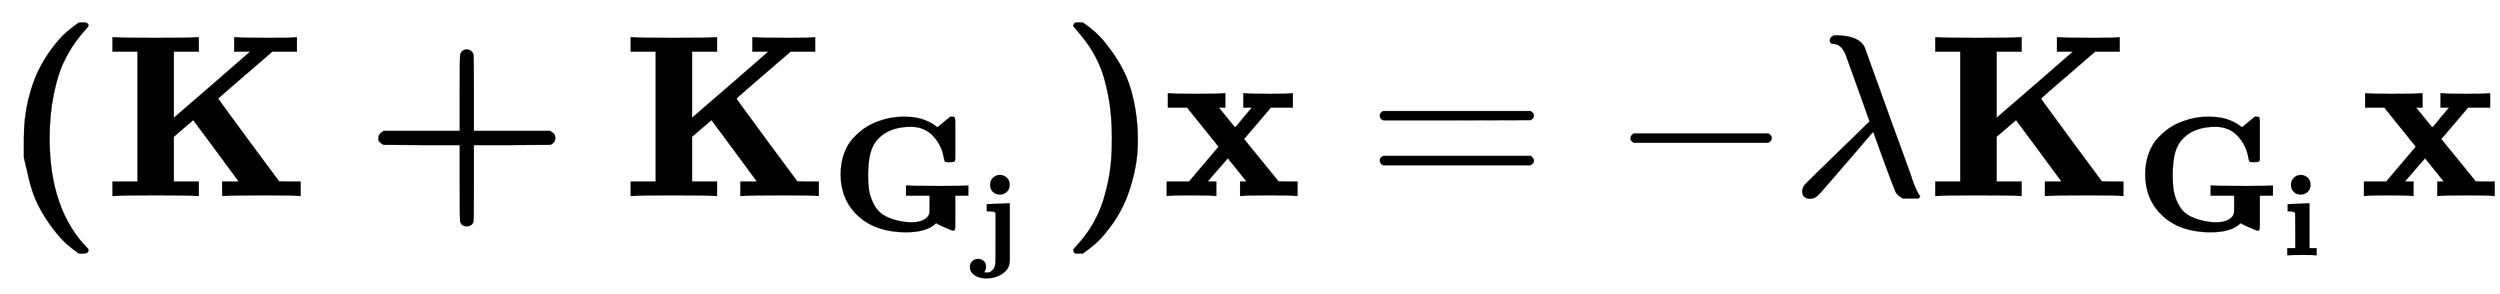 <svg xmlns="http://www.w3.org/2000/svg" role="img" aria-hidden="true" style="vertical-align: -0.98ex;font-size: 11pt;font-family: 'Calibri Light';color: Black;" viewBox="0 -847 10805.6 1271.5" focusable="false" width="25.097ex" height="2.953ex" xmlns:xlink="http://www.w3.org/1999/xlink"><defs id="MathJax_SVG_glyphs"><path id="MJMAINB-28" stroke-width="1" d="M 103 166 T 103 251 T 121 412 T 165 541 T 225 639 T 287 708 T 341 750 H 356 H 361 Q 382 750 382 736 Q 382 732 365 714 T 323 661 T 274 576 T 232 439 T 214 250 Q 214 -62 381 -229 Q 382 -231 382 -234 Q 382 -249 360 -249 H 356 H 341 Q 314 -231 287 -207 T 226 -138 T 165 -41 T 121 89 Z" /><path id="MJMAINB-4B" stroke-width="1" d="M 400 0 Q 376 3 226 3 Q 75 3 51 0 H 39 V 62 H 147 V 624 H 39 V 686 H 51 Q 75 683 226 683 Q 376 683 400 686 H 412 V 624 H 304 V 338 L 472 483 L 634 624 H 565 V 686 H 576 Q 597 683 728 683 Q 814 683 829 686 H 836 V 624 H 730 L 614 524 Q 507 432 497 422 Q 496 422 498 418 T 514 395 T 553 342 T 627 241 L 759 63 L 805 62 H 852 V 0 H 842 Q 830 3 701 3 Q 550 3 526 0 H 513 V 62 H 549 Q 584 62 584 63 Q 583 65 486 196 T 388 328 L 304 256 V 62 H 412 V 0 H 400 Z" /><path id="MJMAINB-2B" stroke-width="1" d="M 64 232 T 64 250 T 87 281 H 416 V 444 Q 416 608 418 612 Q 426 633 446 633 T 475 613 Q 477 608 477 444 V 281 H 807 Q 808 280 811 278 T 817 274 T 823 269 T 827 262 T 829 251 Q 829 230 807 221 L 642 220 H 477 V 57 Q 477 -107 475 -112 Q 468 -131 446 -131 Q 425 -131 418 -112 Q 416 -107 416 57 V 220 H 251 L 87 221 Q 64 232 64 250 Z" /><path id="MJMAINB-47" stroke-width="1" d="M 465 -10 Q 281 -10 173 88 T 64 343 Q 64 413 85 471 T 143 568 T 217 631 T 298 670 Q 371 697 449 697 Q 452 697 459 697 T 470 696 Q 502 696 531 690 T 582 675 T 618 658 T 644 641 T 656 632 L 732 695 Q 734 697 745 697 Q 758 697 761 692 T 765 668 V 627 V 489 V 449 Q 765 428 761 424 T 741 419 H 731 H 724 Q 705 419 702 422 T 695 444 Q 683 520 631 577 T 495 635 Q 364 635 295 563 Q 261 528 247 477 T 232 343 Q 232 296 236 260 T 256 185 T 296 120 T 366 76 T 472 52 Q 481 51 498 51 Q 544 51 573 67 T 607 108 Q 608 111 608 164 V 214 H 464 V 276 H 479 Q 506 273 680 273 Q 816 273 834 276 H 845 V 214 H 765 V 113 V 51 Q 765 16 763 8 T 750 0 Q 742 2 709 16 T 658 40 L 648 46 Q 592 -10 465 -10 Z" /><path id="MJMAINB-6A" stroke-width="1" d="M 104 610 Q 104 649 130 672 T 191 695 Q 225 693 249 670 T 273 610 Q 273 572 249 549 T 189 525 Q 152 525 128 548 T 104 610 Z M 78 442 L 173 446 L 268 450 H 274 V 196 Q 274 -5 274 -37 T 269 -83 Q 256 -132 201 -166 T 71 -200 Q 10 -200 -30 -173 T -71 -102 Q -71 -70 -51 -51 T -1 -31 Q 27 -31 48 -49 T 69 -100 Q 69 -121 53 -147 H 56 Q 66 -149 77 -149 H 80 Q 90 -149 100 -146 T 127 -125 T 149 -73 Q 151 -55 151 149 V 362 Q 150 364 148 366 T 145 370 T 142 373 T 138 375 T 133 377 T 124 378 T 113 379 T 97 380 H 75 V 442 H 78 Z" /><path id="MJMAINB-29" stroke-width="1" d="M 231 251 Q 231 354 214 439 T 173 575 T 123 661 T 81 714 T 64 735 Q 64 744 73 749 H 75 Q 77 749 79 749 T 84 750 T 90 750 H 105 Q 132 732 159 708 T 220 639 T 281 542 T 325 413 T 343 251 T 325 89 T 281 -40 T 221 -138 T 159 -207 T 105 -249 H 90 Q 80 -249 76 -249 T 68 -245 T 64 -234 Q 64 -230 81 -212 T 123 -160 T 172 -75 T 214 61 T 231 251 Z" /><path id="MJMAINB-78" stroke-width="1" d="M 227 0 Q 212 3 121 3 Q 40 3 28 0 H 21 V 62 H 117 L 245 213 L 109 382 H 26 V 444 H 34 Q 49 441 143 441 Q 247 441 265 444 H 274 V 382 H 246 L 281 339 Q 315 297 316 297 Q 320 297 354 341 L 389 382 H 352 V 444 H 360 Q 375 441 466 441 Q 547 441 559 444 H 566 V 382 H 471 L 355 246 L 504 63 L 545 62 H 586 V 0 H 578 Q 563 3 469 3 Q 365 3 347 0 H 338 V 62 H 366 Q 366 63 326 112 T 285 163 L 198 63 L 217 62 H 235 V 0 H 227 Z" /><path id="MJMAIN-3D" stroke-width="1" d="M 56 347 Q 56 360 70 367 H 707 Q 722 359 722 347 Q 722 336 708 328 L 390 327 H 72 Q 56 332 56 347 Z M 56 153 Q 56 168 72 173 H 708 Q 722 163 722 153 Q 722 140 707 133 H 70 Q 56 140 56 153 Z" /><path id="MJMAIN-2212" stroke-width="1" d="M 84 237 T 84 250 T 98 270 H 679 Q 694 262 694 250 T 679 230 H 98 Q 84 237 84 250 Z" /><path id="MJMATHI-3BB" stroke-width="1" d="M 166 673 Q 166 685 183 694 H 202 Q 292 691 316 644 Q 322 629 373 486 T 474 207 T 524 67 Q 531 47 537 34 T 546 15 T 551 6 T 555 2 T 556 -2 T 550 -11 H 482 Q 457 3 450 18 T 399 152 L 354 277 L 340 262 Q 327 246 293 207 T 236 141 Q 211 112 174 69 Q 123 9 111 -1 T 83 -12 Q 47 -12 47 20 Q 47 37 61 52 T 199 187 Q 229 216 266 252 T 321 306 L 338 322 Q 338 323 288 462 T 234 612 Q 214 657 183 657 Q 166 657 166 673 Z" /><path id="MJMAINB-69" stroke-width="1" d="M 72 610 Q 72 649 98 672 T 159 695 Q 193 693 217 670 T 241 610 Q 241 572 217 549 T 157 525 Q 120 525 96 548 T 72 610 Z M 46 442 L 136 446 L 226 450 H 232 V 62 H 294 V 0 H 286 Q 271 3 171 3 Q 67 3 49 0 H 40 V 62 H 109 V 209 Q 109 358 108 362 Q 103 380 55 380 H 43 V 442 H 46 Z" /></defs><g fill="currentColor" stroke="currentColor" stroke-width="0" transform="matrix(1 0 0 -1 0 0)"><use x="0" y="0" xmlns:NS2="http://www.w3.org/1999/xlink" NS2:href="#MJMAINB-28" /><use x="447" y="0" xmlns:NS3="http://www.w3.org/1999/xlink" NS3:href="#MJMAINB-4B" /><use x="1571" y="0" xmlns:NS4="http://www.w3.org/1999/xlink" NS4:href="#MJMAINB-2B" /><g transform="translate(2687)"><use x="0" y="0" xmlns:NS5="http://www.w3.org/1999/xlink" NS5:href="#MJMAINB-4B" /><g transform="translate(901 -150)"><use transform="scale(0.707)" x="0" y="0" xmlns:NS6="http://www.w3.org/1999/xlink" NS6:href="#MJMAINB-47" /><use transform="scale(0.5)" x="1279" y="-213" xmlns:NS7="http://www.w3.org/1999/xlink" NS7:href="#MJMAINB-6A" /></g></g><use x="4575" y="0" xmlns:NS8="http://www.w3.org/1999/xlink" NS8:href="#MJMAINB-29" /><use x="5022" y="0" xmlns:NS9="http://www.w3.org/1999/xlink" NS9:href="#MJMAINB-78" /><use x="5908" y="0" xmlns:NS10="http://www.w3.org/1999/xlink" NS10:href="#MJMAIN-3D" /><use x="6964" y="0" xmlns:NS11="http://www.w3.org/1999/xlink" NS11:href="#MJMAIN-2212" /><use x="7743" y="0" xmlns:NS12="http://www.w3.org/1999/xlink" NS12:href="#MJMATHI-3BB" /><g transform="translate(8326)"><use x="0" y="0" xmlns:NS13="http://www.w3.org/1999/xlink" NS13:href="#MJMAINB-4B" /><g transform="translate(901 -150)"><use transform="scale(0.707)" x="0" y="0" xmlns:NS14="http://www.w3.org/1999/xlink" NS14:href="#MJMAINB-47" /><use transform="scale(0.5)" x="1279" y="-213" xmlns:NS15="http://www.w3.org/1999/xlink" NS15:href="#MJMAINB-69" /></g><use x="1871" y="0" xmlns:NS16="http://www.w3.org/1999/xlink" NS16:href="#MJMAINB-78" /></g></g></svg>